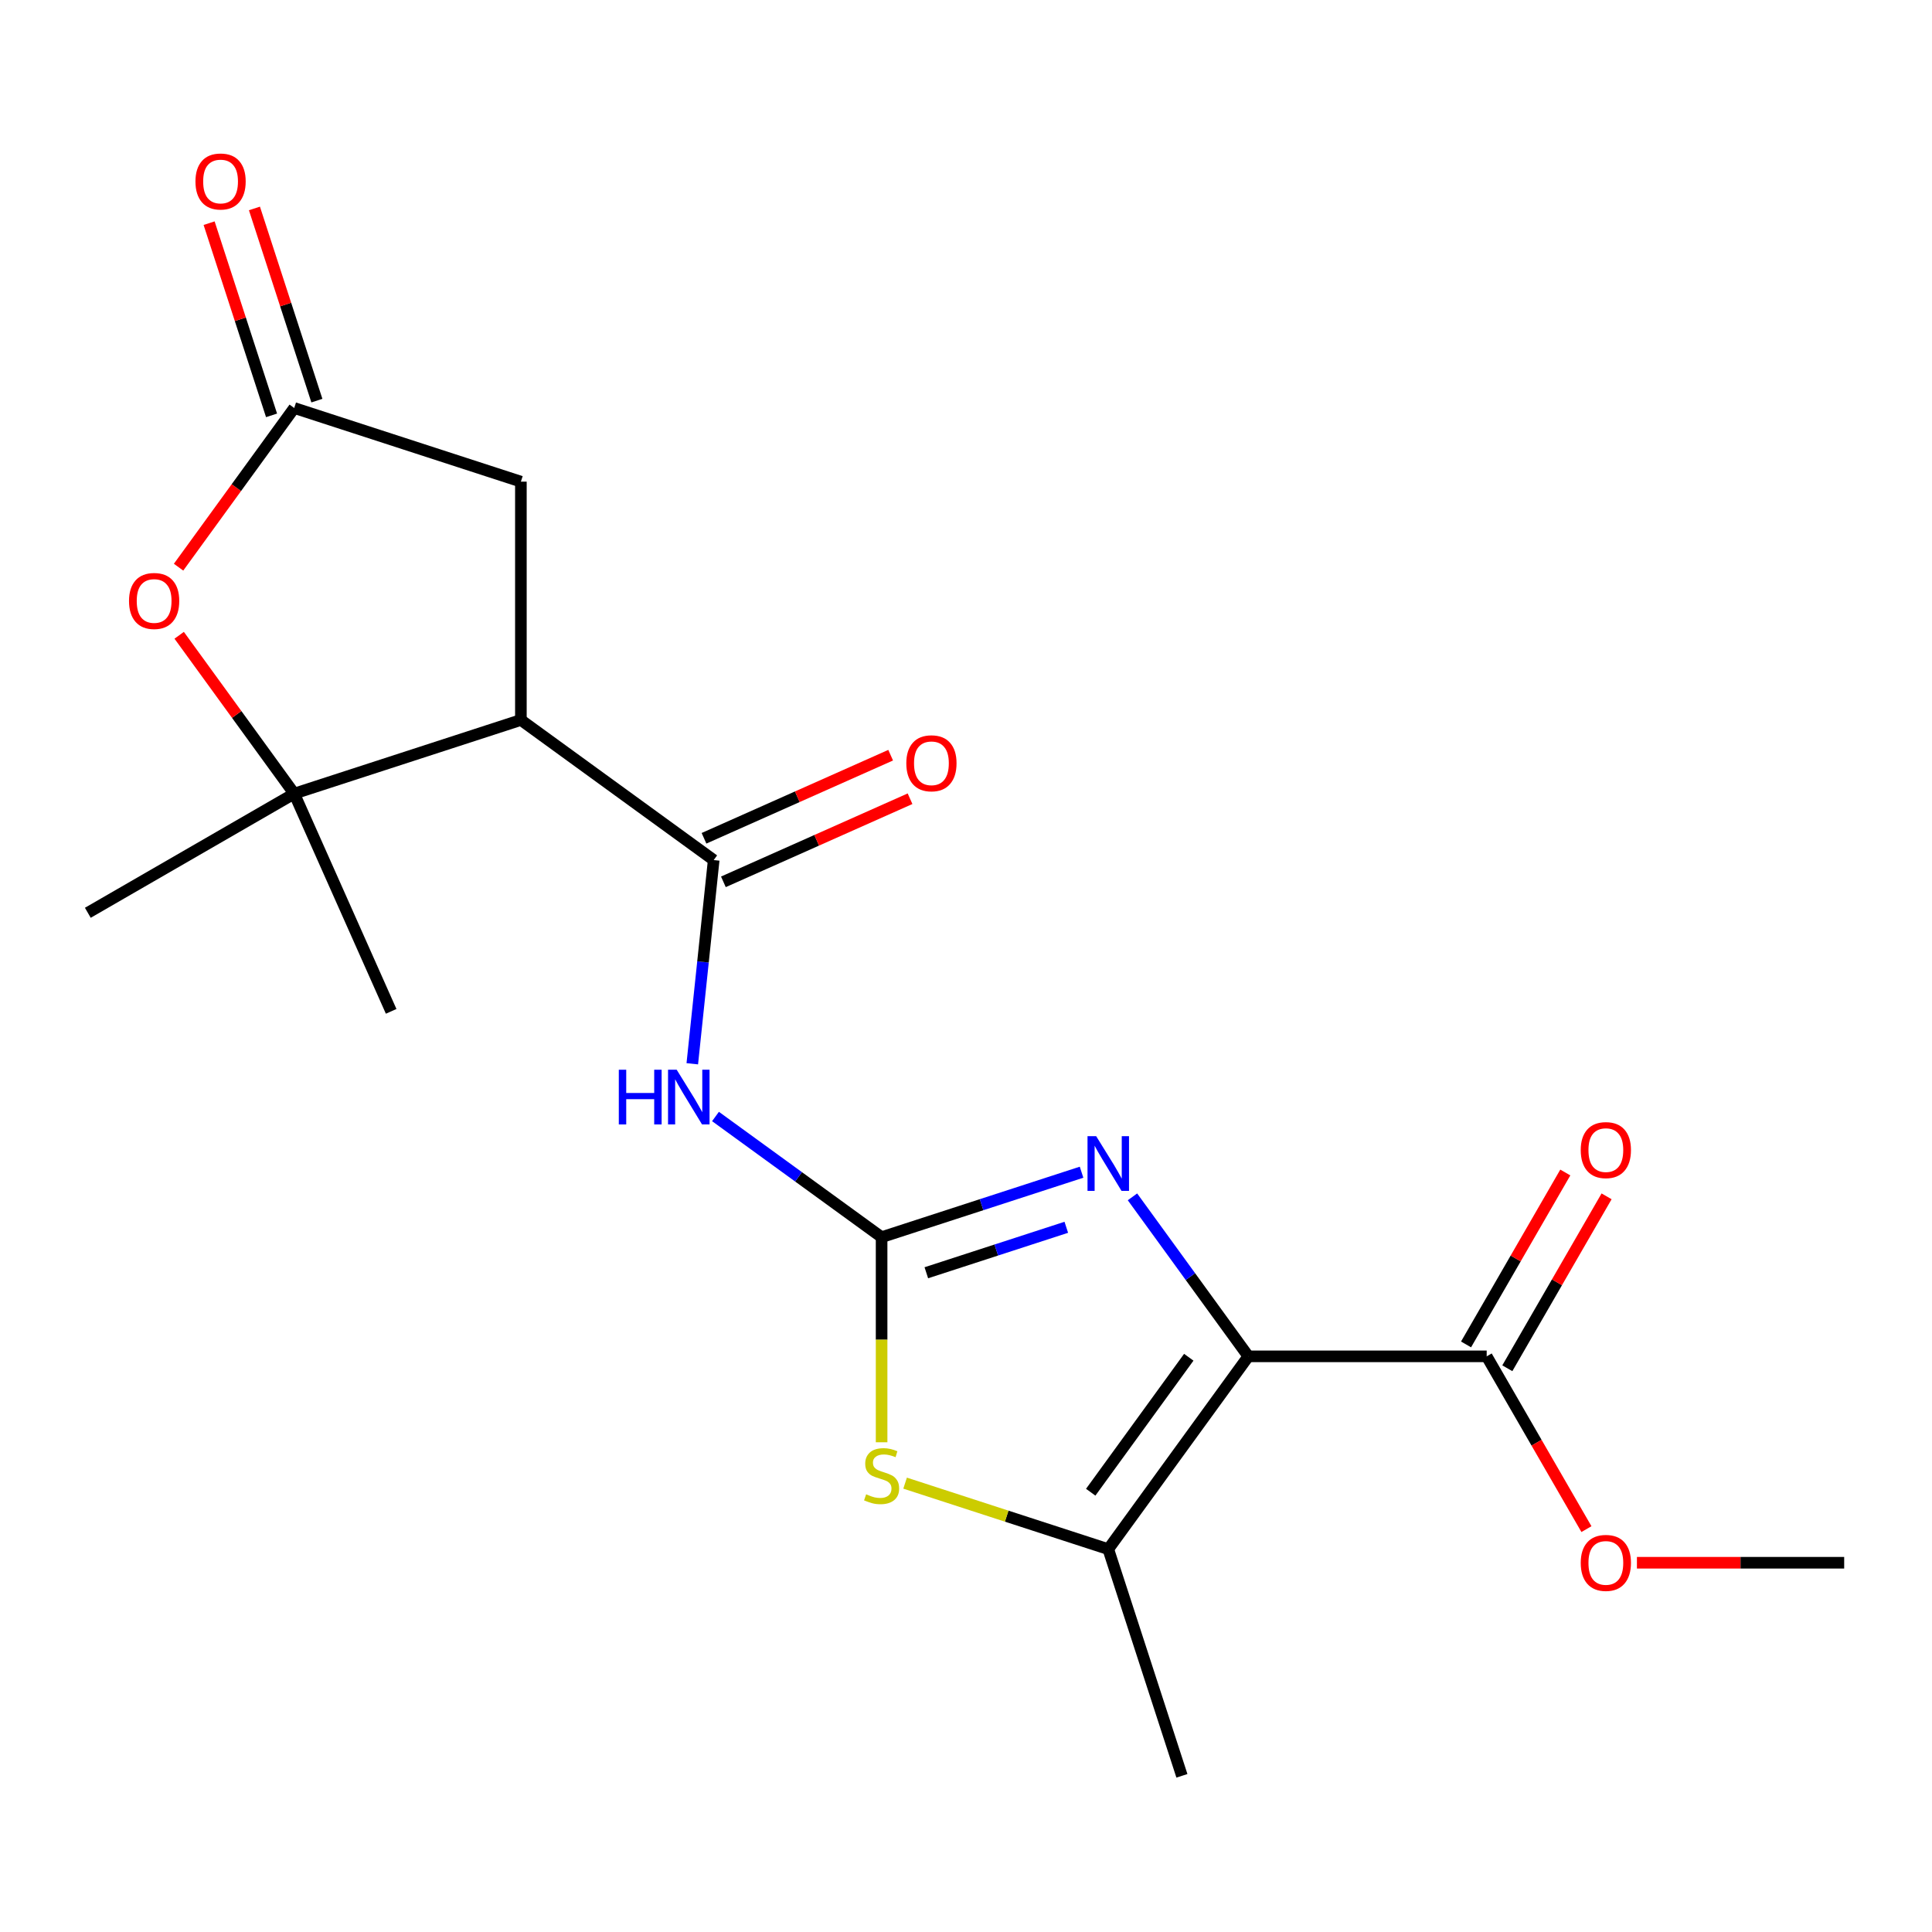 <?xml version='1.0' encoding='iso-8859-1'?>
<svg version='1.1' baseProfile='full'
              xmlns='http://www.w3.org/2000/svg'
                      xmlns:rdkit='http://www.rdkit.org/xml'
                      xmlns:xlink='http://www.w3.org/1999/xlink'
                  xml:space='preserve'
width='1000px' height='1000px' viewBox='0 0 1000 1000'>
<!-- END OF HEADER -->
<rect style='opacity:1.0;fill:#FFFFFF;stroke:none' width='1000' height='1000' x='0' y='0'> </rect>
<path class='bond-1' d='M 646.146,702.04 L 616.156,660.762' style='fill:none;fill-rule:evenodd;stroke:#000000;stroke-width:6px;stroke-linecap:butt;stroke-linejoin:miter;stroke-opacity:1' />
<path class='bond-1' d='M 616.156,660.762 L 586.166,619.484' style='fill:none;fill-rule:evenodd;stroke:#0000FF;stroke-width:6px;stroke-linecap:butt;stroke-linejoin:miter;stroke-opacity:1' />
<path class='bond-5' d='M 646.146,702.04 L 573.637,801.84' style='fill:none;fill-rule:evenodd;stroke:#000000;stroke-width:6px;stroke-linecap:butt;stroke-linejoin:miter;stroke-opacity:1' />
<path class='bond-5' d='M 615.31,702.508 L 564.553,772.368' style='fill:none;fill-rule:evenodd;stroke:#000000;stroke-width:6px;stroke-linecap:butt;stroke-linejoin:miter;stroke-opacity:1' />
<path class='bond-9' d='M 646.146,702.04 L 769.506,702.04' style='fill:none;fill-rule:evenodd;stroke:#000000;stroke-width:6px;stroke-linecap:butt;stroke-linejoin:miter;stroke-opacity:1' />
<path class='bond-0' d='M 456.315,640.36 L 508.064,623.546' style='fill:none;fill-rule:evenodd;stroke:#000000;stroke-width:6px;stroke-linecap:butt;stroke-linejoin:miter;stroke-opacity:1' />
<path class='bond-0' d='M 508.064,623.546 L 559.813,606.732' style='fill:none;fill-rule:evenodd;stroke:#0000FF;stroke-width:6px;stroke-linecap:butt;stroke-linejoin:miter;stroke-opacity:1' />
<path class='bond-0' d='M 479.464,658.78 L 515.688,647.01' style='fill:none;fill-rule:evenodd;stroke:#000000;stroke-width:6px;stroke-linecap:butt;stroke-linejoin:miter;stroke-opacity:1' />
<path class='bond-0' d='M 515.688,647.01 L 551.912,635.24' style='fill:none;fill-rule:evenodd;stroke:#0000FF;stroke-width:6px;stroke-linecap:butt;stroke-linejoin:miter;stroke-opacity:1' />
<path class='bond-3' d='M 456.315,640.36 L 413.327,609.127' style='fill:none;fill-rule:evenodd;stroke:#000000;stroke-width:6px;stroke-linecap:butt;stroke-linejoin:miter;stroke-opacity:1' />
<path class='bond-3' d='M 413.327,609.127 L 370.339,577.895' style='fill:none;fill-rule:evenodd;stroke:#0000FF;stroke-width:6px;stroke-linecap:butt;stroke-linejoin:miter;stroke-opacity:1' />
<path class='bond-20' d='M 456.315,640.36 L 456.315,693.438' style='fill:none;fill-rule:evenodd;stroke:#000000;stroke-width:6px;stroke-linecap:butt;stroke-linejoin:miter;stroke-opacity:1' />
<path class='bond-20' d='M 456.315,693.438 L 456.315,746.516' style='fill:none;fill-rule:evenodd;stroke:#CCCC00;stroke-width:6px;stroke-linecap:butt;stroke-linejoin:miter;stroke-opacity:1' />
<path class='bond-2' d='M 269.609,372.658 L 369.409,445.167' style='fill:none;fill-rule:evenodd;stroke:#000000;stroke-width:6px;stroke-linecap:butt;stroke-linejoin:miter;stroke-opacity:1' />
<path class='bond-7' d='M 269.609,372.658 L 152.287,410.778' style='fill:none;fill-rule:evenodd;stroke:#000000;stroke-width:6px;stroke-linecap:butt;stroke-linejoin:miter;stroke-opacity:1' />
<path class='bond-11' d='M 269.609,372.658 L 269.609,249.298' style='fill:none;fill-rule:evenodd;stroke:#000000;stroke-width:6px;stroke-linecap:butt;stroke-linejoin:miter;stroke-opacity:1' />
<path class='bond-4' d='M 358.327,550.607 L 363.868,497.887' style='fill:none;fill-rule:evenodd;stroke:#0000FF;stroke-width:6px;stroke-linecap:butt;stroke-linejoin:miter;stroke-opacity:1' />
<path class='bond-4' d='M 363.868,497.887 L 369.409,445.167' style='fill:none;fill-rule:evenodd;stroke:#000000;stroke-width:6px;stroke-linecap:butt;stroke-linejoin:miter;stroke-opacity:1' />
<path class='bond-12' d='M 374.427,456.437 L 422.732,434.93' style='fill:none;fill-rule:evenodd;stroke:#000000;stroke-width:6px;stroke-linecap:butt;stroke-linejoin:miter;stroke-opacity:1' />
<path class='bond-12' d='M 422.732,434.93 L 471.038,413.423' style='fill:none;fill-rule:evenodd;stroke:#FF0000;stroke-width:6px;stroke-linecap:butt;stroke-linejoin:miter;stroke-opacity:1' />
<path class='bond-12' d='M 364.392,433.898 L 412.697,412.391' style='fill:none;fill-rule:evenodd;stroke:#000000;stroke-width:6px;stroke-linecap:butt;stroke-linejoin:miter;stroke-opacity:1' />
<path class='bond-12' d='M 412.697,412.391 L 461.003,390.884' style='fill:none;fill-rule:evenodd;stroke:#FF0000;stroke-width:6px;stroke-linecap:butt;stroke-linejoin:miter;stroke-opacity:1' />
<path class='bond-6' d='M 573.637,801.84 L 521.058,784.756' style='fill:none;fill-rule:evenodd;stroke:#000000;stroke-width:6px;stroke-linecap:butt;stroke-linejoin:miter;stroke-opacity:1' />
<path class='bond-6' d='M 521.058,784.756 L 468.479,767.672' style='fill:none;fill-rule:evenodd;stroke:#CCCC00;stroke-width:6px;stroke-linecap:butt;stroke-linejoin:miter;stroke-opacity:1' />
<path class='bond-16' d='M 573.637,801.84 L 611.757,919.162' style='fill:none;fill-rule:evenodd;stroke:#000000;stroke-width:6px;stroke-linecap:butt;stroke-linejoin:miter;stroke-opacity:1' />
<path class='bond-8' d='M 152.287,410.778 L 122.515,369.8' style='fill:none;fill-rule:evenodd;stroke:#000000;stroke-width:6px;stroke-linecap:butt;stroke-linejoin:miter;stroke-opacity:1' />
<path class='bond-8' d='M 122.515,369.8 L 92.743,328.822' style='fill:none;fill-rule:evenodd;stroke:#FF0000;stroke-width:6px;stroke-linecap:butt;stroke-linejoin:miter;stroke-opacity:1' />
<path class='bond-17' d='M 152.287,410.778 L 202.462,523.473' style='fill:none;fill-rule:evenodd;stroke:#000000;stroke-width:6px;stroke-linecap:butt;stroke-linejoin:miter;stroke-opacity:1' />
<path class='bond-18' d='M 152.287,410.778 L 45.455,472.458' style='fill:none;fill-rule:evenodd;stroke:#000000;stroke-width:6px;stroke-linecap:butt;stroke-linejoin:miter;stroke-opacity:1' />
<path class='bond-21' d='M 92.423,293.574 L 122.355,252.376' style='fill:none;fill-rule:evenodd;stroke:#FF0000;stroke-width:6px;stroke-linecap:butt;stroke-linejoin:miter;stroke-opacity:1' />
<path class='bond-21' d='M 122.355,252.376 L 152.287,211.178' style='fill:none;fill-rule:evenodd;stroke:#000000;stroke-width:6px;stroke-linecap:butt;stroke-linejoin:miter;stroke-opacity:1' />
<path class='bond-14' d='M 780.189,708.208 L 805.878,663.714' style='fill:none;fill-rule:evenodd;stroke:#000000;stroke-width:6px;stroke-linecap:butt;stroke-linejoin:miter;stroke-opacity:1' />
<path class='bond-14' d='M 805.878,663.714 L 831.567,619.219' style='fill:none;fill-rule:evenodd;stroke:#FF0000;stroke-width:6px;stroke-linecap:butt;stroke-linejoin:miter;stroke-opacity:1' />
<path class='bond-14' d='M 758.823,695.872 L 784.511,651.378' style='fill:none;fill-rule:evenodd;stroke:#000000;stroke-width:6px;stroke-linecap:butt;stroke-linejoin:miter;stroke-opacity:1' />
<path class='bond-14' d='M 784.511,651.378 L 810.2,606.883' style='fill:none;fill-rule:evenodd;stroke:#FF0000;stroke-width:6px;stroke-linecap:butt;stroke-linejoin:miter;stroke-opacity:1' />
<path class='bond-15' d='M 769.506,702.04 L 795.322,746.754' style='fill:none;fill-rule:evenodd;stroke:#000000;stroke-width:6px;stroke-linecap:butt;stroke-linejoin:miter;stroke-opacity:1' />
<path class='bond-15' d='M 795.322,746.754 L 821.138,791.469' style='fill:none;fill-rule:evenodd;stroke:#FF0000;stroke-width:6px;stroke-linecap:butt;stroke-linejoin:miter;stroke-opacity:1' />
<path class='bond-10' d='M 152.287,211.178 L 269.609,249.298' style='fill:none;fill-rule:evenodd;stroke:#000000;stroke-width:6px;stroke-linecap:butt;stroke-linejoin:miter;stroke-opacity:1' />
<path class='bond-13' d='M 164.019,207.366 L 147.858,157.627' style='fill:none;fill-rule:evenodd;stroke:#000000;stroke-width:6px;stroke-linecap:butt;stroke-linejoin:miter;stroke-opacity:1' />
<path class='bond-13' d='M 147.858,157.627 L 131.697,107.888' style='fill:none;fill-rule:evenodd;stroke:#FF0000;stroke-width:6px;stroke-linecap:butt;stroke-linejoin:miter;stroke-opacity:1' />
<path class='bond-13' d='M 140.555,214.99 L 124.394,165.251' style='fill:none;fill-rule:evenodd;stroke:#000000;stroke-width:6px;stroke-linecap:butt;stroke-linejoin:miter;stroke-opacity:1' />
<path class='bond-13' d='M 124.394,165.251 L 108.233,115.512' style='fill:none;fill-rule:evenodd;stroke:#FF0000;stroke-width:6px;stroke-linecap:butt;stroke-linejoin:miter;stroke-opacity:1' />
<path class='bond-19' d='M 847.27,808.873 L 900.908,808.873' style='fill:none;fill-rule:evenodd;stroke:#FF0000;stroke-width:6px;stroke-linecap:butt;stroke-linejoin:miter;stroke-opacity:1' />
<path class='bond-19' d='M 900.908,808.873 L 954.545,808.873' style='fill:none;fill-rule:evenodd;stroke:#000000;stroke-width:6px;stroke-linecap:butt;stroke-linejoin:miter;stroke-opacity:1' />
<path  class='atom-2' d='M 567.377 588.08
L 576.657 603.08
Q 577.577 604.56, 579.057 607.24
Q 580.537 609.92, 580.617 610.08
L 580.617 588.08
L 584.377 588.08
L 584.377 616.4
L 580.497 616.4
L 570.537 600
Q 569.377 598.08, 568.137 595.88
Q 566.937 593.68, 566.577 593
L 566.577 616.4
L 562.897 616.4
L 562.897 588.08
L 567.377 588.08
' fill='#0000FF'/>
<path  class='atom-4' d='M 320.295 553.691
L 324.135 553.691
L 324.135 565.731
L 338.615 565.731
L 338.615 553.691
L 342.455 553.691
L 342.455 582.011
L 338.615 582.011
L 338.615 568.931
L 324.135 568.931
L 324.135 582.011
L 320.295 582.011
L 320.295 553.691
' fill='#0000FF'/>
<path  class='atom-4' d='M 350.255 553.691
L 359.535 568.691
Q 360.455 570.171, 361.935 572.851
Q 363.415 575.531, 363.495 575.691
L 363.495 553.691
L 367.255 553.691
L 367.255 582.011
L 363.375 582.011
L 353.415 565.611
Q 352.255 563.691, 351.015 561.491
Q 349.815 559.291, 349.455 558.611
L 349.455 582.011
L 345.775 582.011
L 345.775 553.691
L 350.255 553.691
' fill='#0000FF'/>
<path  class='atom-7' d='M 448.315 773.44
Q 448.635 773.56, 449.955 774.12
Q 451.275 774.68, 452.715 775.04
Q 454.195 775.36, 455.635 775.36
Q 458.315 775.36, 459.875 774.08
Q 461.435 772.76, 461.435 770.48
Q 461.435 768.92, 460.635 767.96
Q 459.875 767, 458.675 766.48
Q 457.475 765.96, 455.475 765.36
Q 452.955 764.6, 451.435 763.88
Q 449.955 763.16, 448.875 761.64
Q 447.835 760.12, 447.835 757.56
Q 447.835 754, 450.235 751.8
Q 452.675 749.6, 457.475 749.6
Q 460.755 749.6, 464.475 751.16
L 463.555 754.24
Q 460.155 752.84, 457.595 752.84
Q 454.835 752.84, 453.315 754
Q 451.795 755.12, 451.835 757.08
Q 451.835 758.6, 452.595 759.52
Q 453.395 760.44, 454.515 760.96
Q 455.675 761.48, 457.595 762.08
Q 460.155 762.88, 461.675 763.68
Q 463.195 764.48, 464.275 766.12
Q 465.395 767.72, 465.395 770.48
Q 465.395 774.4, 462.755 776.52
Q 460.155 778.6, 455.795 778.6
Q 453.275 778.6, 451.355 778.04
Q 449.475 777.52, 447.235 776.6
L 448.315 773.44
' fill='#CCCC00'/>
<path  class='atom-9' d='M 66.778 311.058
Q 66.778 304.258, 70.138 300.458
Q 73.498 296.658, 79.778 296.658
Q 86.058 296.658, 89.418 300.458
Q 92.778 304.258, 92.778 311.058
Q 92.778 317.938, 89.378 321.858
Q 85.978 325.738, 79.778 325.738
Q 73.538 325.738, 70.138 321.858
Q 66.778 317.978, 66.778 311.058
M 79.778 322.538
Q 84.098 322.538, 86.418 319.658
Q 88.778 316.738, 88.778 311.058
Q 88.778 305.498, 86.418 302.698
Q 84.098 299.858, 79.778 299.858
Q 75.458 299.858, 73.098 302.658
Q 70.778 305.458, 70.778 311.058
Q 70.778 316.778, 73.098 319.658
Q 75.458 322.538, 79.778 322.538
' fill='#FF0000'/>
<path  class='atom-13' d='M 469.104 395.072
Q 469.104 388.272, 472.464 384.472
Q 475.824 380.672, 482.104 380.672
Q 488.384 380.672, 491.744 384.472
Q 495.104 388.272, 495.104 395.072
Q 495.104 401.952, 491.704 405.872
Q 488.304 409.752, 482.104 409.752
Q 475.864 409.752, 472.464 405.872
Q 469.104 401.992, 469.104 395.072
M 482.104 406.552
Q 486.424 406.552, 488.744 403.672
Q 491.104 400.752, 491.104 395.072
Q 491.104 389.512, 488.744 386.712
Q 486.424 383.872, 482.104 383.872
Q 477.784 383.872, 475.424 386.672
Q 473.104 389.472, 473.104 395.072
Q 473.104 400.792, 475.424 403.672
Q 477.784 406.552, 482.104 406.552
' fill='#FF0000'/>
<path  class='atom-14' d='M 101.167 93.936
Q 101.167 87.136, 104.527 83.336
Q 107.887 79.536, 114.167 79.536
Q 120.447 79.536, 123.807 83.336
Q 127.167 87.136, 127.167 93.936
Q 127.167 100.816, 123.767 104.736
Q 120.367 108.616, 114.167 108.616
Q 107.927 108.616, 104.527 104.736
Q 101.167 100.856, 101.167 93.936
M 114.167 105.416
Q 118.487 105.416, 120.807 102.536
Q 123.167 99.616, 123.167 93.936
Q 123.167 88.376, 120.807 85.576
Q 118.487 82.736, 114.167 82.736
Q 109.847 82.736, 107.487 85.536
Q 105.167 88.336, 105.167 93.936
Q 105.167 99.656, 107.487 102.536
Q 109.847 105.416, 114.167 105.416
' fill='#FF0000'/>
<path  class='atom-15' d='M 818.186 595.287
Q 818.186 588.487, 821.546 584.687
Q 824.906 580.887, 831.186 580.887
Q 837.466 580.887, 840.826 584.687
Q 844.186 588.487, 844.186 595.287
Q 844.186 602.167, 840.786 606.087
Q 837.386 609.967, 831.186 609.967
Q 824.946 609.967, 821.546 606.087
Q 818.186 602.207, 818.186 595.287
M 831.186 606.767
Q 835.506 606.767, 837.826 603.887
Q 840.186 600.967, 840.186 595.287
Q 840.186 589.727, 837.826 586.927
Q 835.506 584.087, 831.186 584.087
Q 826.866 584.087, 824.506 586.887
Q 822.186 589.687, 822.186 595.287
Q 822.186 601.007, 824.506 603.887
Q 826.866 606.767, 831.186 606.767
' fill='#FF0000'/>
<path  class='atom-16' d='M 818.186 808.953
Q 818.186 802.153, 821.546 798.353
Q 824.906 794.553, 831.186 794.553
Q 837.466 794.553, 840.826 798.353
Q 844.186 802.153, 844.186 808.953
Q 844.186 815.833, 840.786 819.753
Q 837.386 823.633, 831.186 823.633
Q 824.946 823.633, 821.546 819.753
Q 818.186 815.873, 818.186 808.953
M 831.186 820.433
Q 835.506 820.433, 837.826 817.553
Q 840.186 814.633, 840.186 808.953
Q 840.186 803.393, 837.826 800.593
Q 835.506 797.753, 831.186 797.753
Q 826.866 797.753, 824.506 800.553
Q 822.186 803.353, 822.186 808.953
Q 822.186 814.673, 824.506 817.553
Q 826.866 820.433, 831.186 820.433
' fill='#FF0000'/>
</svg>
